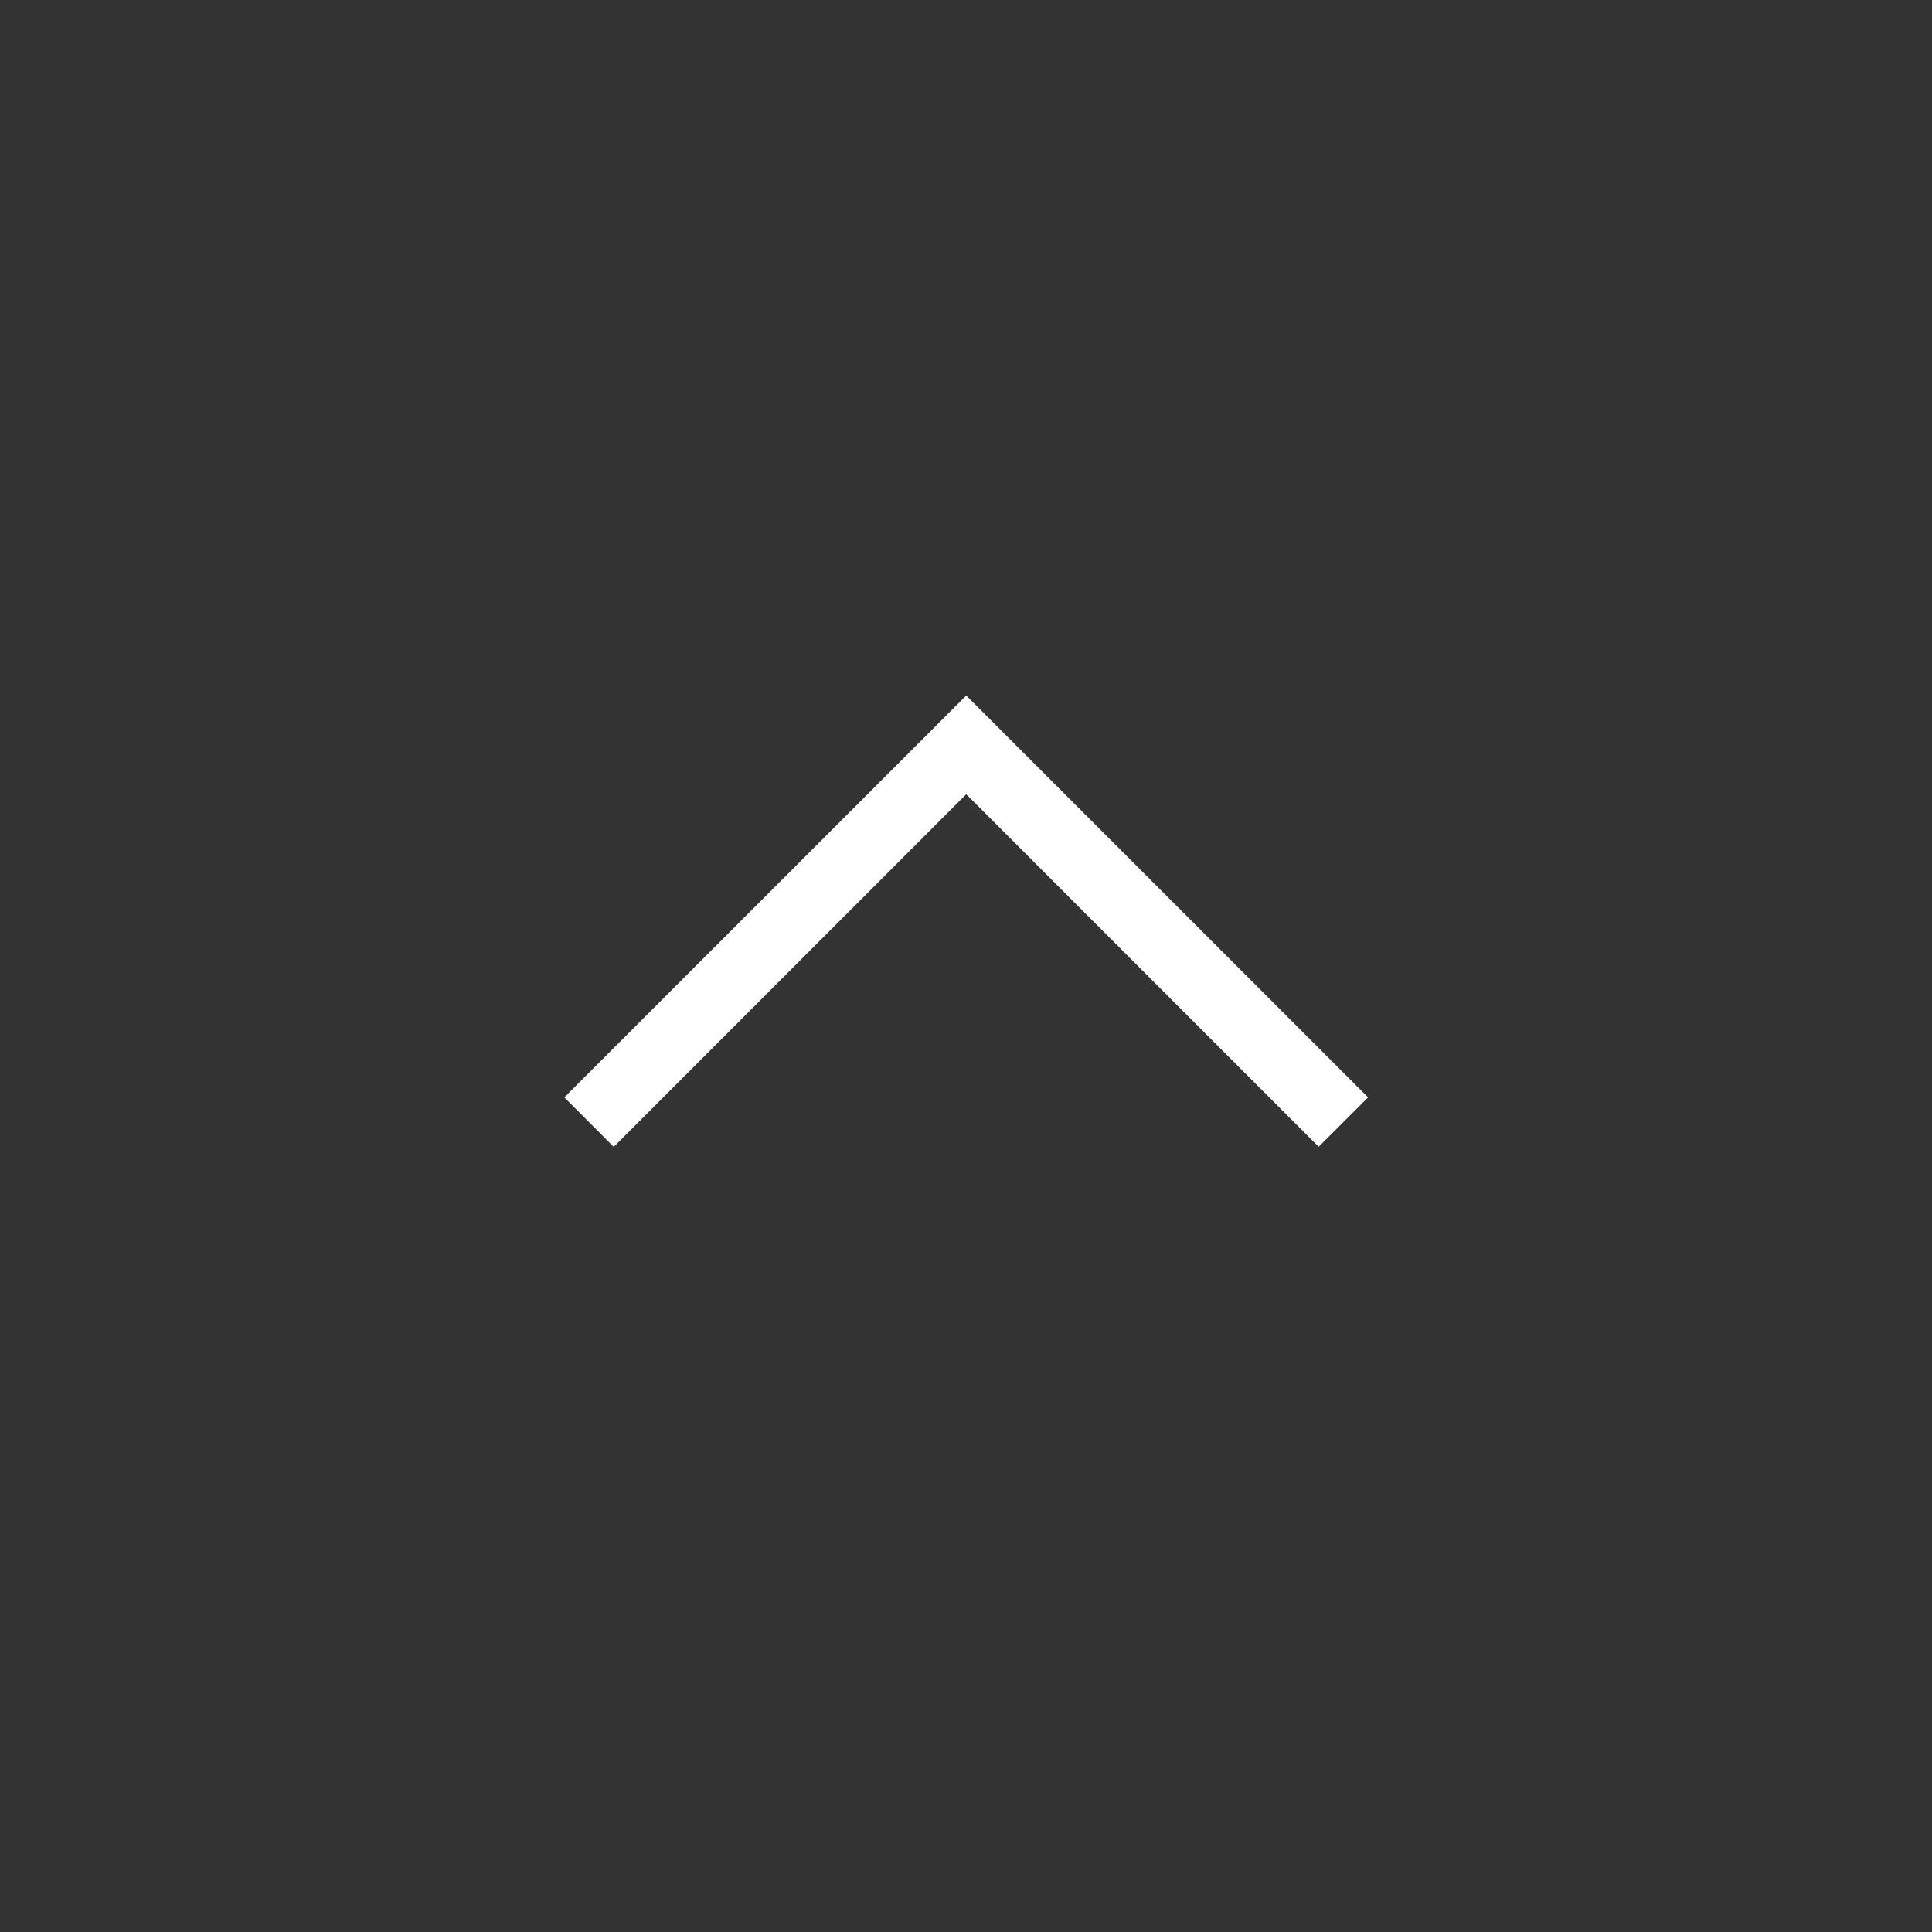 <svg width="50" height="50" viewBox="0 0 50 50" fill="none" xmlns="http://www.w3.org/2000/svg">
<rect x="0" y="0" width="50" height="50" fill="#333333" stroke="none"/>
<path d="M15.883 29.681L14.605 28.4L25.006 18L35.406 28.4L34.127 29.678L25.006 20.555L15.883 29.681Z" fill="white"/>
</svg>
